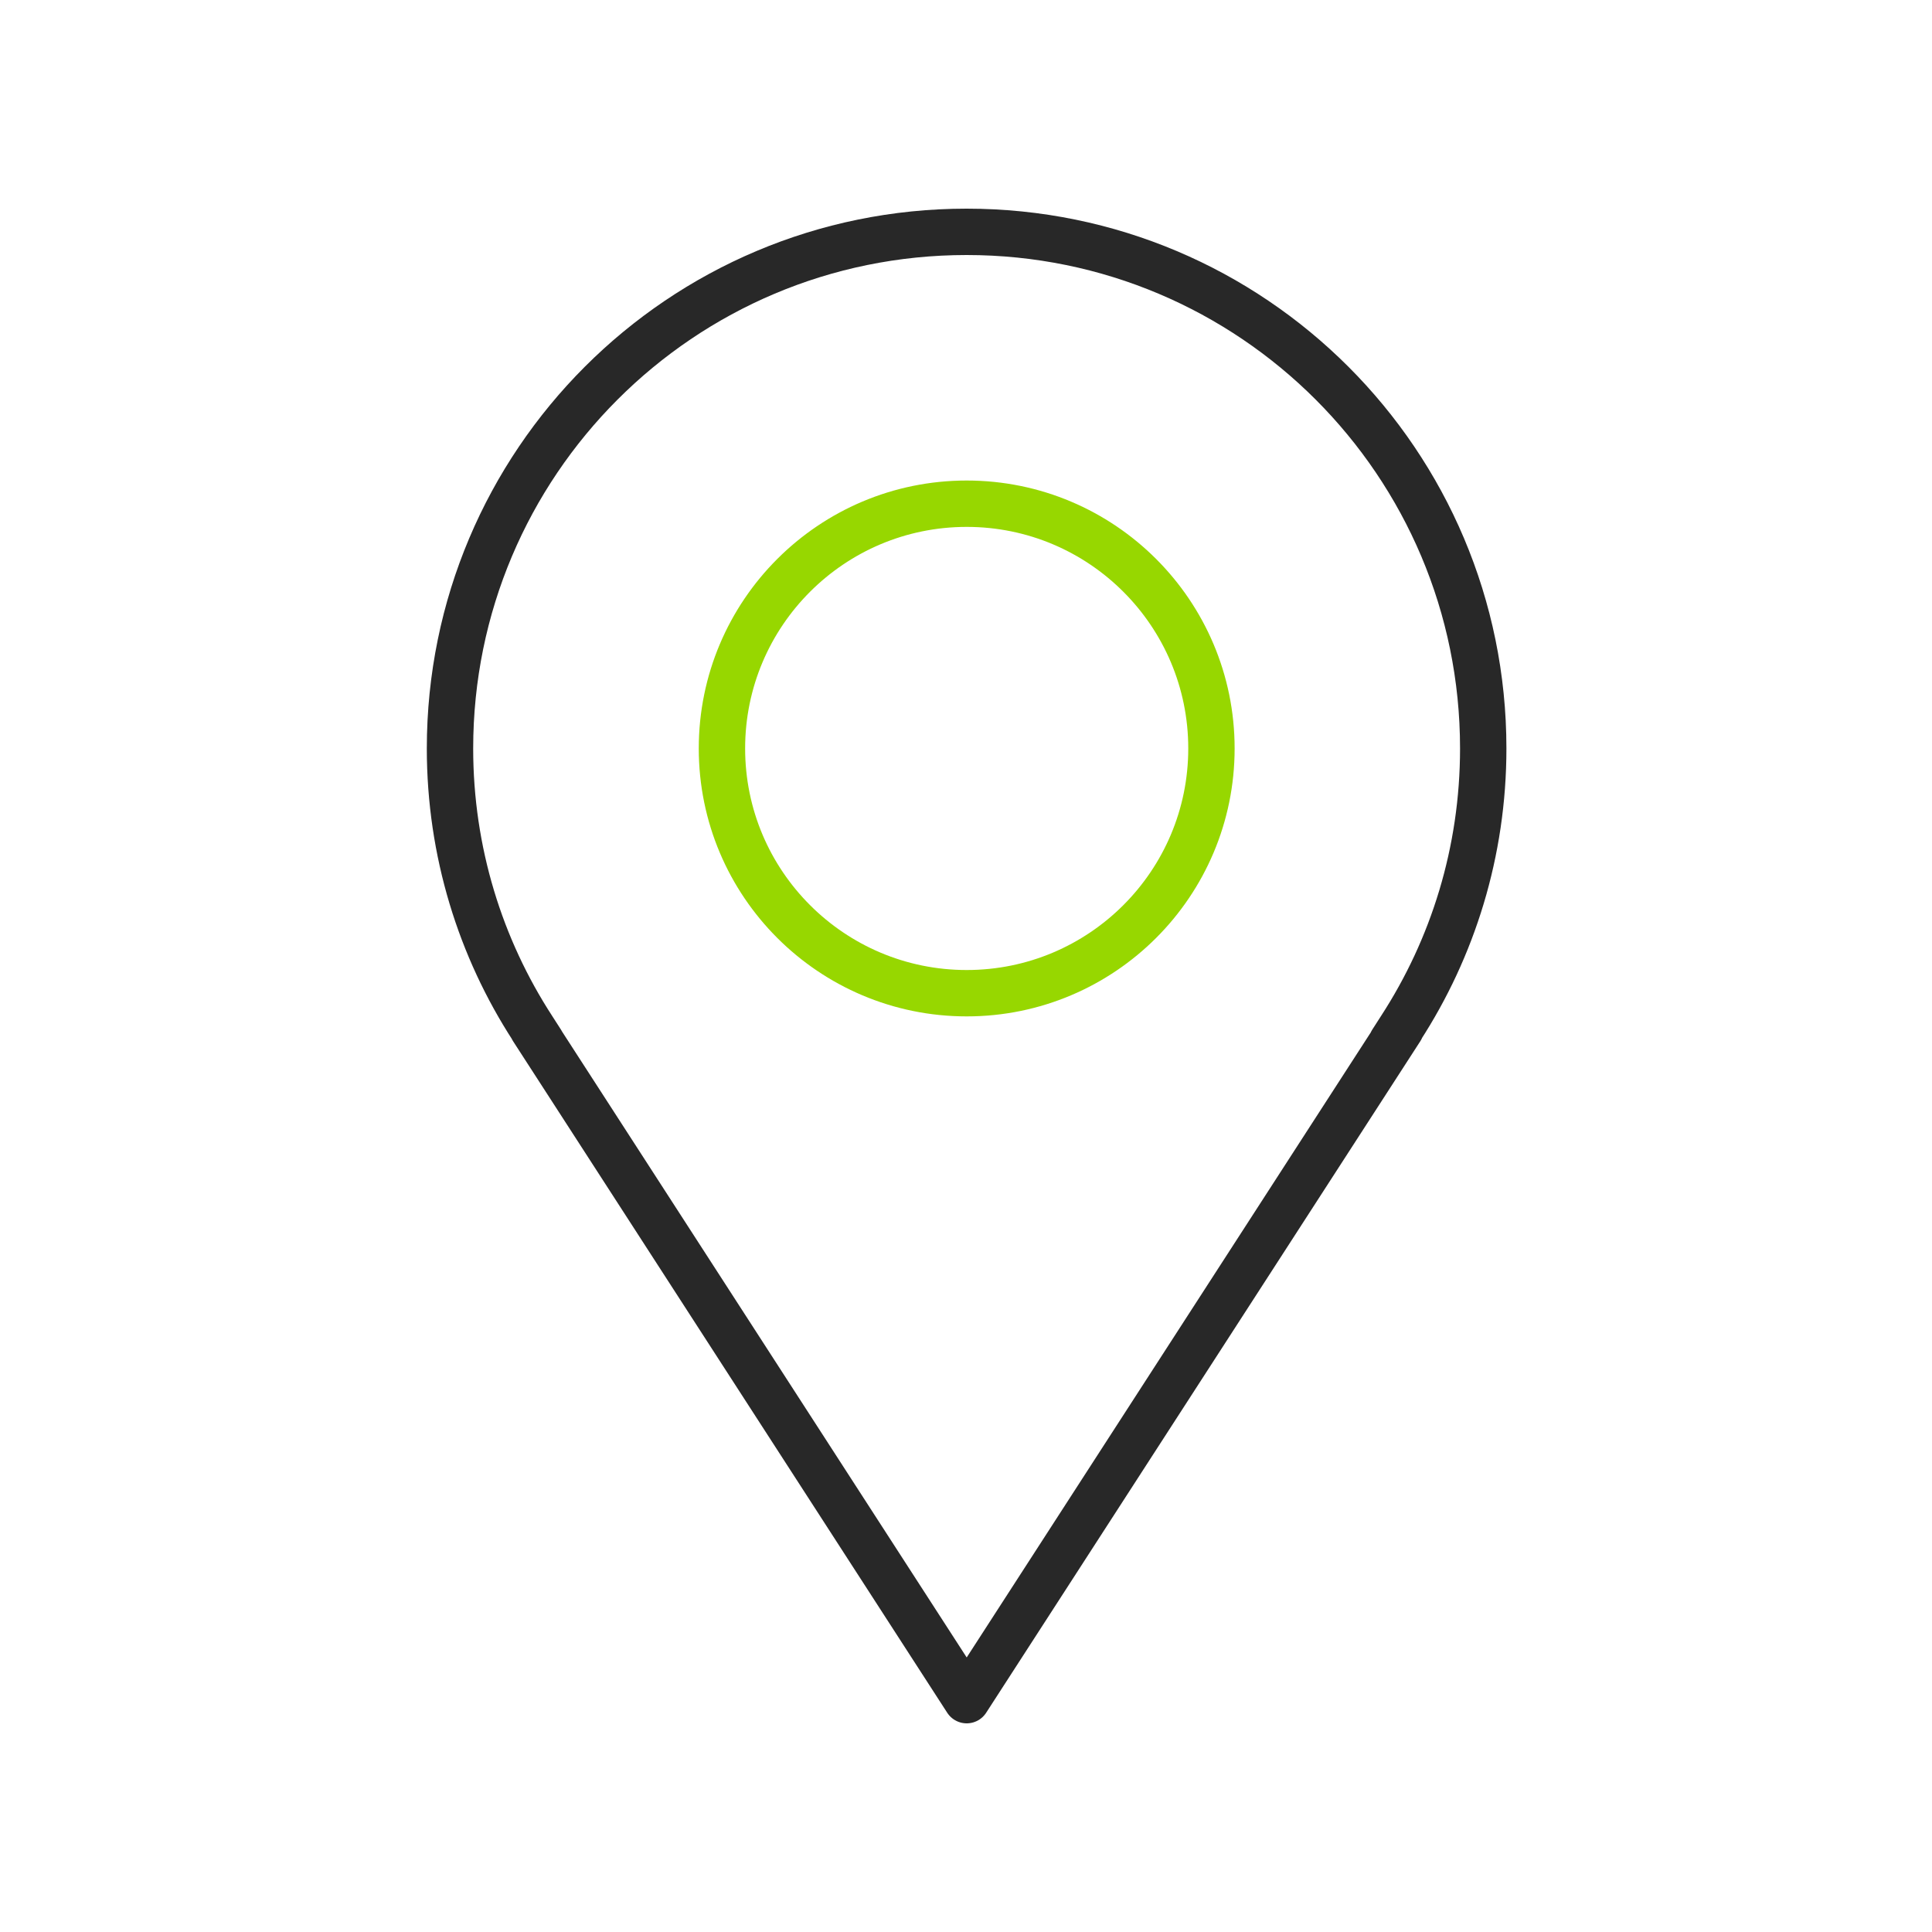 <?xml version="1.0" encoding="UTF-8"?><svg id="Part_14" xmlns="http://www.w3.org/2000/svg" viewBox="0 0 250 250"><g id="_131_location"><circle cx="125.09" cy="96.85" r="31.67" fill="none" stroke="#97d700" stroke-linecap="round" stroke-linejoin="round" stroke-width="6"/><path d="m181.27,133.1l-56.18,86.9-56.18-86.9,1.15,1.75-1.13-1.76c-6.76-10.41-10.7-22.87-10.7-36.24,0-36.94,29.91-66.85,66.85-66.85s66.85,29.91,66.85,66.85c0,13.37-3.94,25.83-10.7,36.24l-1.13,1.76,1.15-1.75Z" fill="none" stroke="#282828" stroke-linecap="round" stroke-linejoin="round" stroke-width="6"/></g></svg>